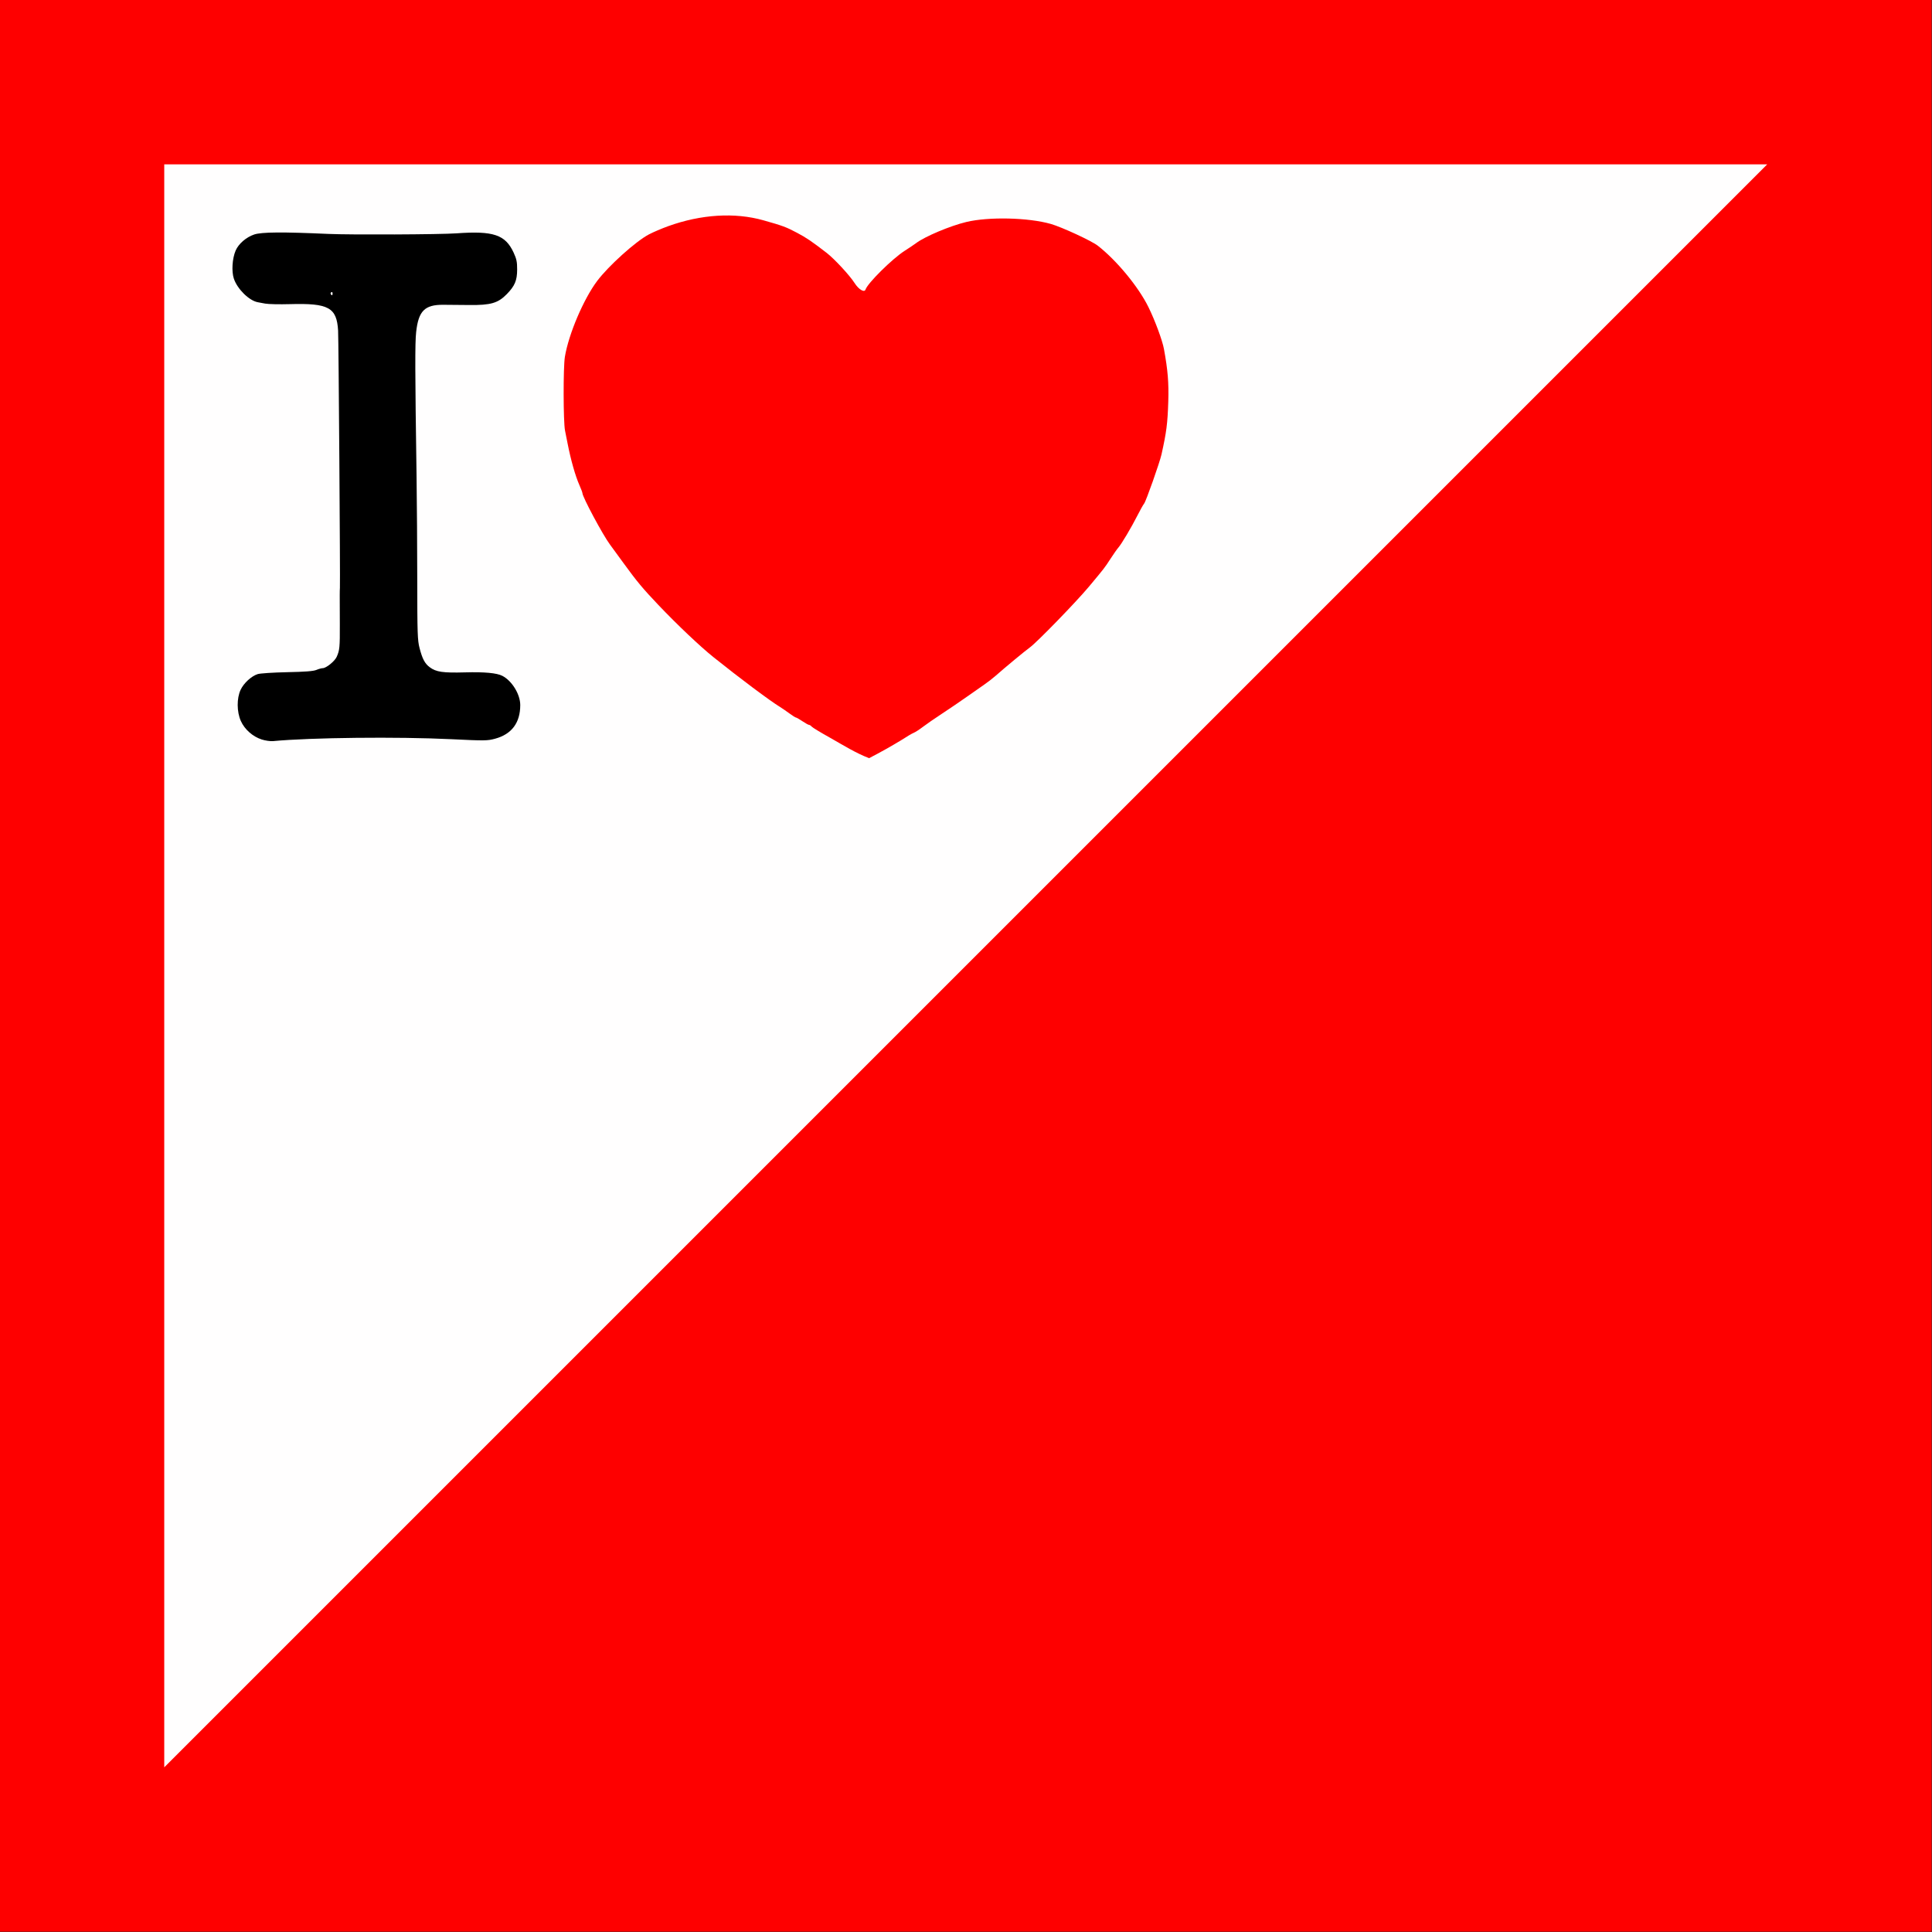 <?xml version="1.0" encoding="UTF-8" standalone="no"?>
<!-- Created with Inkscape (http://www.inkscape.org/) -->
<svg xmlns:dc="http://purl.org/dc/elements/1.1/" xmlns:cc="http://creativecommons.org/ns#" xmlns:rdf="http://www.w3.org/1999/02/22-rdf-syntax-ns#" xmlns:svg="http://www.w3.org/2000/svg" xmlns="http://www.w3.org/2000/svg" xmlns:sodipodi="http://sodipodi.sourceforge.net/DTD/sodipodi-0.dtd" xmlns:inkscape="http://www.inkscape.org/namespaces/inkscape" width="1575.118" height="1575.118" id="svg3752" version="1.1" inkscape:version="0.47 r22583" sodipodi:docname="i love orienteering 3.svg">
  <rect width="100%" height="100%" fill="#333333" stroke="none"/>
  <defs id="defs3754">
    <inkscape:perspective sodipodi:type="inkscape:persp3d" inkscape:vp_x="0 : 526.18109 : 1" inkscape:vp_y="0 : 1000 : 0" inkscape:vp_z="744.09448 : 526.18109 : 1" inkscape:persp3d-origin="372.04724 : 350.78739 : 1" id="perspective3760"/>
    <inkscape:perspective id="perspective3743" inkscape:persp3d-origin="0.5 : 0.33333333 : 1" inkscape:vp_z="1 : 0.5 : 1" inkscape:vp_y="0 : 1000 : 0" inkscape:vp_x="0 : 0.5 : 1" sodipodi:type="inkscape:persp3d"/>
  </defs>
  <sodipodi:namedview id="base" pagecolor="#ffffff" bordercolor="#ffffff" borderopacity="0.0" inkscape:pageopacity="0.0" inkscape:pageshadow="0" inkscape:zoom="0.24614868" inkscape:cx="1017.8004" inkscape:cy="824.99497" inkscape:document-units="px" inkscape:current-layer="layer1" showgrid="false" inkscape:window-width="1024" inkscape:window-height="675" inkscape:window-x="-4" inkscape:window-y="40" inkscape:window-maximized="1">
    <inkscape:grid type="xygrid" id="grid3785" empspacing="5" visible="true" enabled="true" snapvisiblegridlinesonly="true"/>
  </sodipodi:namedview>
  <g inkscape:label="Layer 1" inkscape:groupmode="layer" id="layer1" transform="translate(791.39,176.195)">
    <g id="g3792" transform="matrix(3.351,0,0,3.351,-2198.942,-1357.071)">
      <rect y="352.362" x="420" height="470" width="470" id="rect3779" style="opacity:0.996;fill:#ff0000;fill-opacity:1;fill-rule:evenodd;stroke:none"/>
      <path id="rect3787" d="m 460,392.375 0,390 390,-390 -390,0 z" style="opacity:0.996;fill:#ffffff;fill-opacity:1;fill-rule:evenodd;stroke:none"/>
    </g>
    <path style="fill:#000000" d="m -565.647,13.36 c -9.697,0.076 -15.511,0.623 -18.5,1.625 -6.518,2.185 -12.77,7.6 -15.125,13.094 -2.79,6.508 -3.449,17.038 -1.438,22.969 2.872,8.468 12.416,17.849 19.469,19.156 0.825,0.153 3.543,0.646 6.062,1.125 2.52,0.478 11.587,0.679 20.125,0.438 31.609,-0.896 38.201,2.73 39.312,21.562 0.427,7.233 1.801,203.247 1.469,209.719 -0.165,3.221 -0.167,3.037 -0.062,29.844 0.073,18.658 -0.146,21.036 -2.562,26.438 -1.593,3.56 -8.573,9.219 -11.375,9.219 -0.95,0 -3.289,0.644 -5.188,1.438 -2.486,1.039 -9.167,1.539 -23.875,1.844 -11.231,0.233 -22.008,0.941 -23.969,1.562 -5.129,1.626 -11.344,7.331 -13.906,12.781 -3.259,6.933 -3.188,17.957 0.188,25.469 3.086,6.867 9.717,12.718 17.031,15.062 2.879,0.923 7.05,1.521 9.25,1.312 30.7,-2.911 101.63,-3.676 145.156,-1.562 27.568,1.339 29.569,1.301 35.875,-0.406 13.483,-3.65 20.469,-12.982 20.469,-27.406 0,-8.792 -6.779,-19.829 -14.625,-23.844 -4.529,-2.317 -14.511,-3.248 -30.406,-2.812 -18.074,0.495 -23.53,-0.306 -28.719,-4.156 -4.029,-2.989 -6.052,-6.782 -8.375,-15.781 -1.618,-6.268 -1.818,-12.02 -1.844,-55 -0.016,-26.4 -0.274,-64.2 -0.562,-84 -1.271,-87.143 -1.324,-109.454 -0.344,-118.469 1.88,-17.296 6.978,-22.405 22.188,-22.281 3.945,0.032 13.503,0.109 21.25,0.188 17.379,0.177 23.309,-1.546 30.438,-8.844 6.574,-6.729 8.438,-11.11 8.469,-20.094 0.021,-6.195 -0.486,-8.609 -2.875,-13.781 -6.746,-14.608 -16.43,-17.887 -46.594,-15.719 -13.28,0.954 -86.151,1.29 -104.5,0.469 -18.608,-0.833 -32.209,-1.232 -41.906,-1.156 z m 44.781,48.562 c 0.364,0.012 0.625,0.419 0.625,1.062 0,1.756 -0.612,2.012 -1.469,0.625 -0.316,-0.512 -0.121,-1.217 0.438,-1.562 0.14,-0.086 0.285,-0.129 0.406,-0.125 z m 192.719,85.281 c -0.013,1.221 -0.014,2.409 0,3.594 l 0,-3.594 z" id="path2830"/>
    <path style="fill:#ff0000;fill-opacity:1;stroke:none" d="m -114.48,425.372 c -7.693,-4.27 -14.512,-8.397 -15.155,-9.171 -0.642,-0.774 -1.61,-1.407 -2.15,-1.407 -0.54,0 -2.983,-1.35 -5.428,-3 -2.445,-1.65 -4.805,-3 -5.245,-3 -0.44,0 -2.78,-1.462 -5.2,-3.25 -2.42,-1.788 -5.857,-4.15 -7.637,-5.25 -8.77,-5.418 -32.752,-23.358 -54.359,-40.664 -10.94,-8.762 -29.524,-26.365 -44.903,-42.533 -12.756,-13.409 -17.726,-19.378 -28.565,-34.304 -4.593,-6.325 -9.524,-13.075 -10.956,-15 -5.912,-7.944 -22.479,-38.897 -22.479,-41.999 0,-0.519 -1.104,-3.44 -2.453,-6.49 -3.326,-7.522 -7.014,-20.521 -9.649,-34.011 -0.537,-2.75 -1.475,-7.475 -2.085,-10.5 -1.424,-7.065 -1.51,-51.442 -0.116,-60 3.003,-18.439 15.204,-47.133 26.342,-61.948 9.28,-12.344 31.395,-32.25 42.11,-37.902 3.493,-1.843 10.626,-4.888 15.851,-6.768 26.805,-9.645 54.158,-11.33 77.5,-4.776 15.605,4.382 18.786,5.563 27.5,10.209 7.838,4.179 11.665,6.773 24,16.267 6.359,4.895 18.932,18.454 22.882,24.678 3.358,5.292 8.015,8.05 8.935,5.292 1.74,-5.221 21.781,-25.06 31.815,-31.494 3.777,-2.422 7.993,-5.255 9.368,-6.296 7.187,-5.436 27.767,-14.107 41,-17.274 18.246,-4.366 50.465,-3.628 68.804,1.577 8.95,2.54 33.23,13.768 38.306,17.714 15.39,11.964 33.165,33.489 41.329,50.05 5.322,10.796 11.369,27.11 12.665,34.172 3.172,17.283 4.024,27.652 3.533,43 -0.571,17.837 -1.465,24.795 -5.522,43 -1.488,6.677 -12.635,38.218 -14.153,40.047 -0.781,0.941 -3.264,5.365 -5.518,9.832 -4.745,9.402 -12.964,23.218 -15.54,26.121 -0.976,1.1 -3.822,5.15 -6.325,9 -5.027,7.732 -4.808,7.449 -17.799,23 -10.376,12.421 -42.347,45.301 -47.979,49.344 -3.894,2.795 -20.157,16.259 -27.799,23.015 -2.475,2.188 -6.75,5.503 -9.5,7.367 -2.75,1.864 -9.05,6.268 -14,9.787 -4.95,3.519 -13.95,9.641 -20,13.605 -6.05,3.964 -13.245,8.934 -15.989,11.045 -2.744,2.111 -6.119,4.287 -7.5,4.838 -1.381,0.55 -5.661,3.07 -9.511,5.6 -8.743,5.348 -17.664,10.315 -26.776,15.029 -10.599,-4.038 -20.814,-10.386 -31.647,-16.55 z" id="path2848-1" sodipodi:nodetypes="cssssssssssssssssssssssssssssssssssssssssssssccc"/>
  </g>
</svg>

